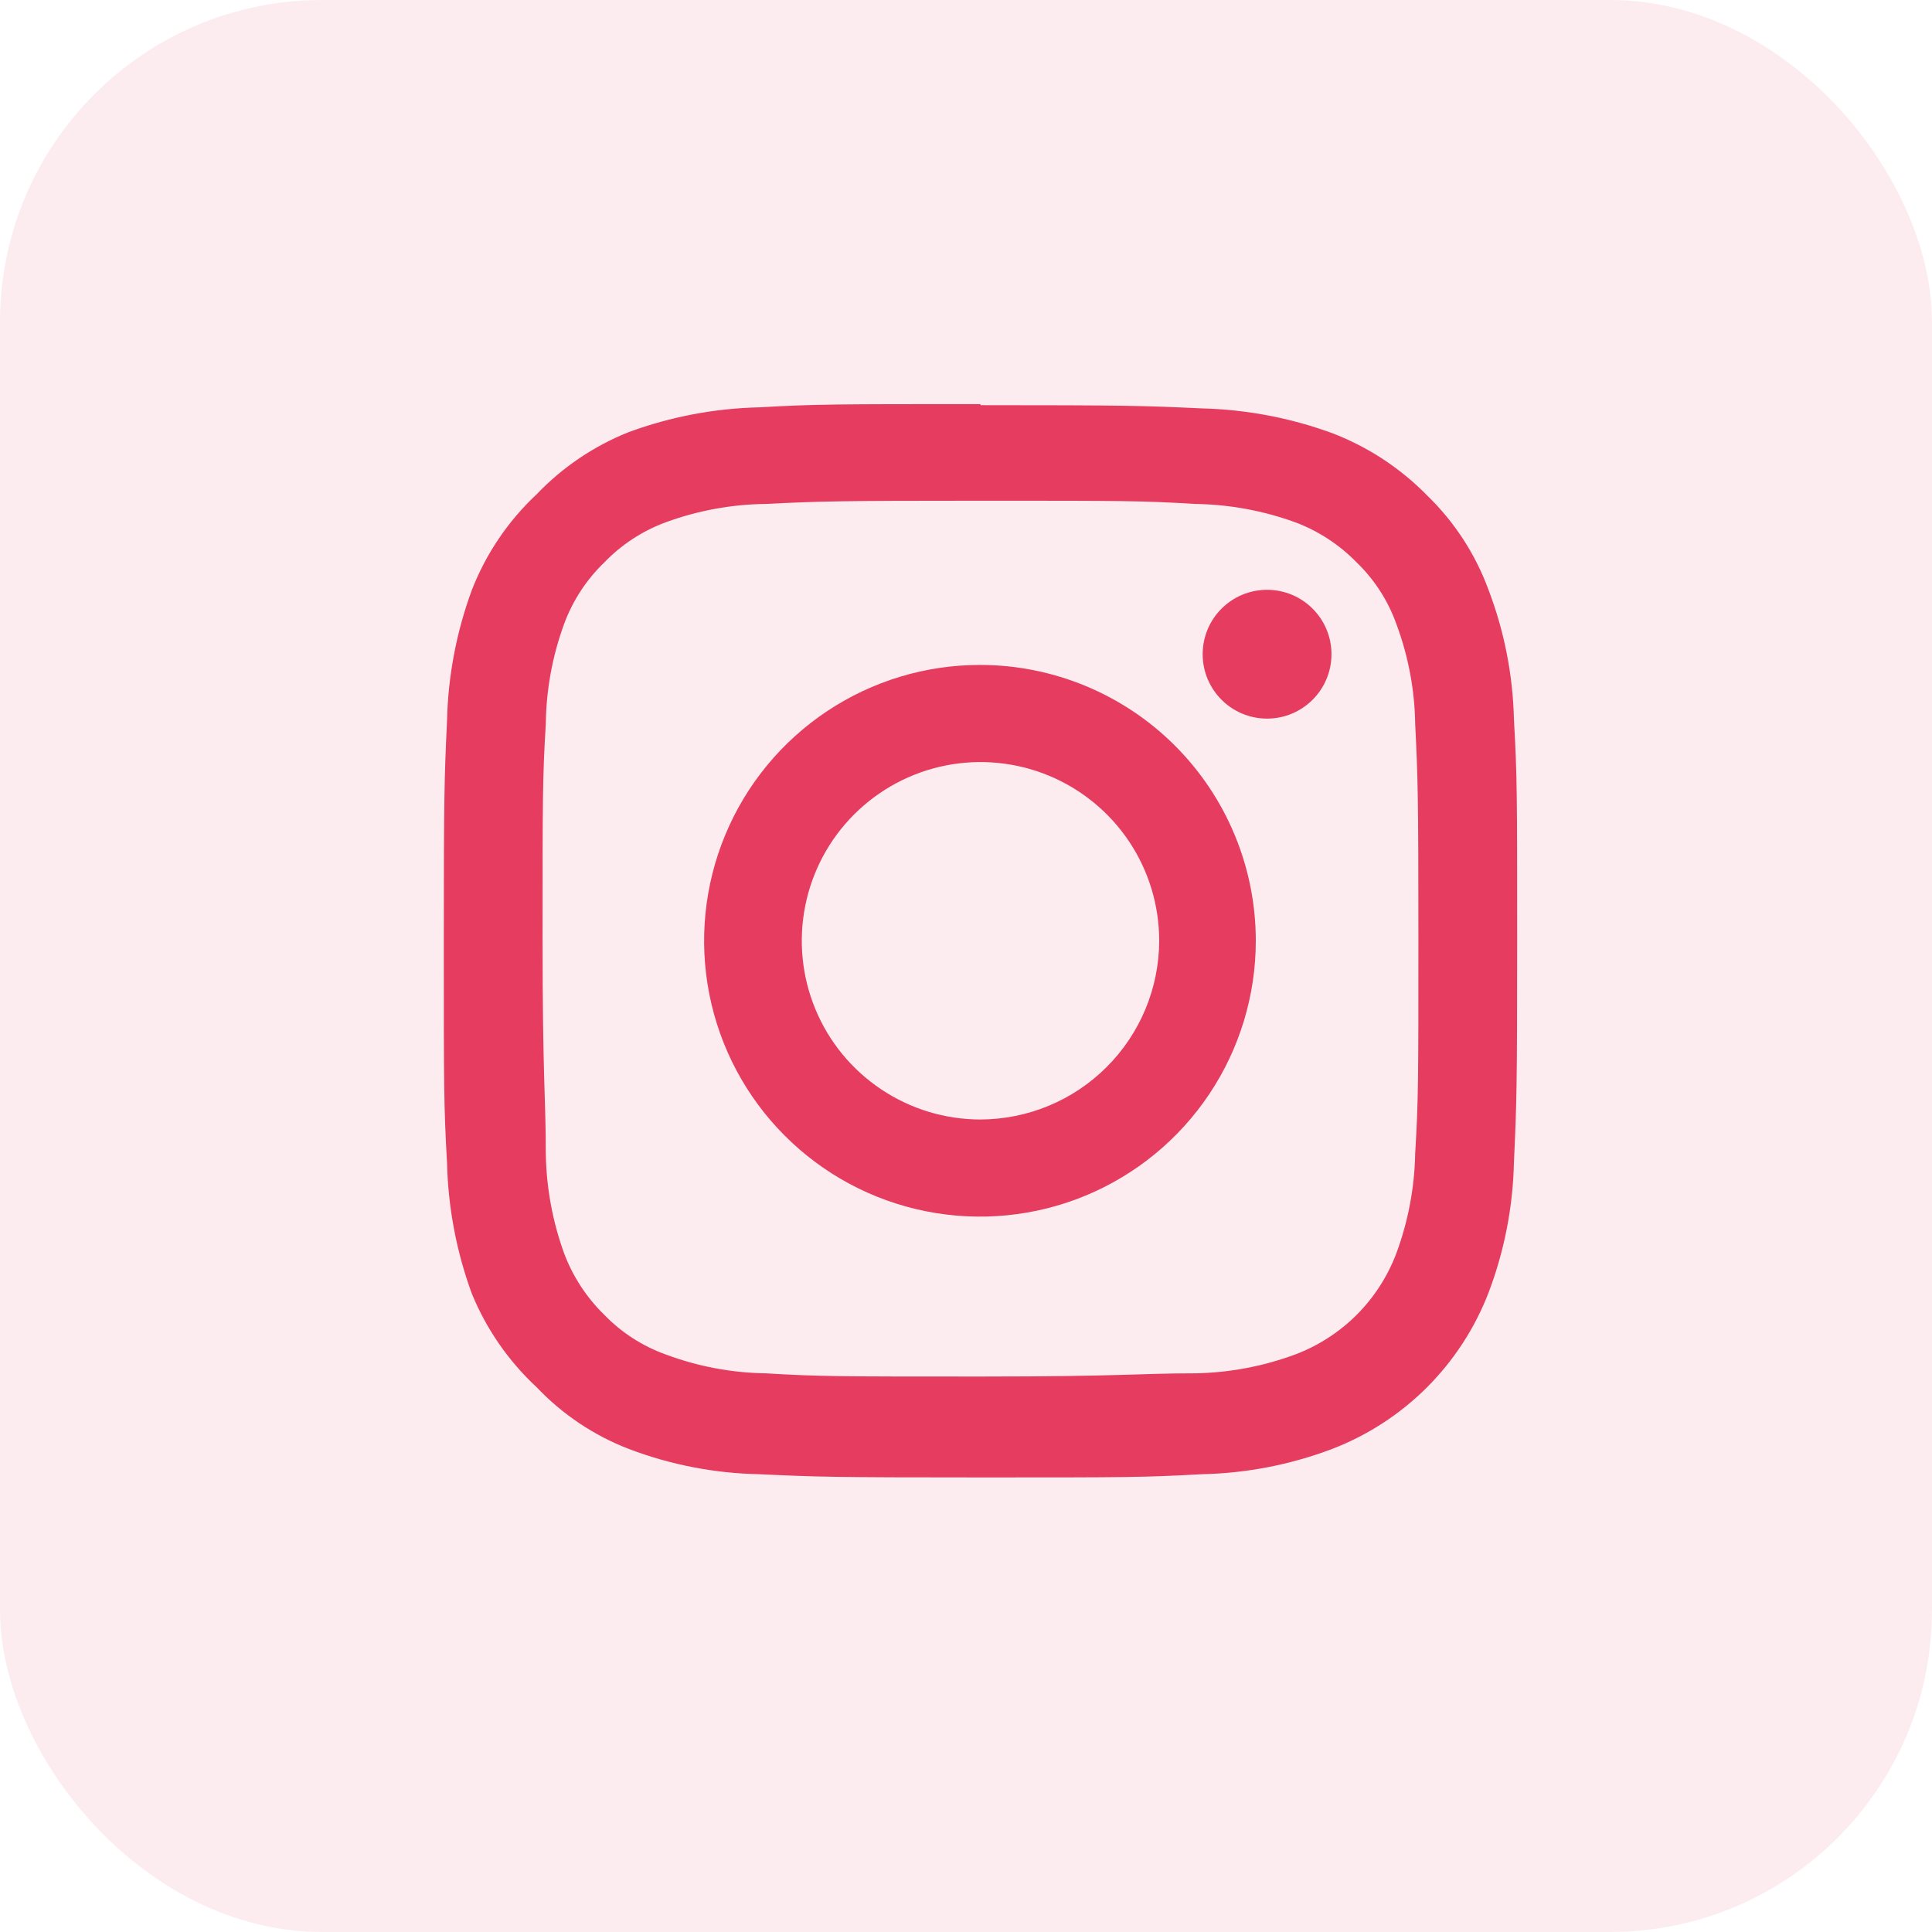 <svg width="60" height="60" viewBox="0 0 60 60" fill="none" xmlns="http://www.w3.org/2000/svg">
<rect opacity="0.1" width="60" height="60" rx="10" fill="#E53C5F"/>
<path d="M30.45 15.55C34.9 15.55 35.45 15.55 37.117 15.65C38.174 15.666 39.222 15.857 40.217 16.217C40.94 16.487 41.594 16.914 42.133 17.467C42.687 18.002 43.109 18.658 43.367 19.383C43.737 20.376 43.935 21.424 43.95 22.483C44.033 24.15 44.05 24.767 44.05 29.15C44.05 33.533 44.05 34.15 43.95 35.817C43.931 36.875 43.734 37.923 43.367 38.917C43.097 39.636 42.676 40.289 42.133 40.833C41.59 41.376 40.936 41.797 40.217 42.067C39.223 42.434 38.175 42.631 37.117 42.65C35.35 42.65 34.833 42.75 30.45 42.75C26.067 42.75 25.45 42.75 23.783 42.65C22.724 42.635 21.676 42.438 20.683 42.067C19.958 41.809 19.302 41.386 18.767 40.833C18.214 40.294 17.787 39.64 17.517 38.917C17.157 37.922 16.966 36.874 16.95 35.817C16.95 34.05 16.85 33.533 16.85 29.15C16.85 24.767 16.85 24.15 16.95 22.483C16.962 21.425 17.154 20.377 17.517 19.383C17.783 18.658 18.21 18.003 18.767 17.467C19.303 16.91 19.958 16.483 20.683 16.217C21.677 15.854 22.725 15.662 23.783 15.65C25.45 15.567 26.067 15.55 30.45 15.55ZM30.45 12.55C25.917 12.55 25.35 12.55 23.583 12.65C22.2 12.681 20.832 12.94 19.533 13.417C18.45 13.847 17.472 14.506 16.667 15.35C15.779 16.18 15.089 17.2 14.65 18.333C14.173 19.632 13.914 21 13.883 22.383C13.8 24.15 13.783 24.717 13.783 29.25C13.783 33.783 13.783 34.333 13.883 36.117C13.916 37.499 14.175 38.868 14.65 40.167C15.102 41.274 15.791 42.269 16.667 43.083C17.468 43.927 18.447 44.582 19.533 45C20.828 45.492 22.198 45.757 23.583 45.783C25.35 45.867 25.917 45.883 30.45 45.883C34.983 45.883 35.533 45.883 37.317 45.783C38.701 45.755 40.071 45.49 41.367 45C42.473 44.575 43.478 43.922 44.317 43.084C45.155 42.245 45.808 41.24 46.233 40.133C46.723 38.838 46.988 37.468 47.017 36.083C47.1 34.3 47.117 33.733 47.117 29.217C47.117 24.7 47.117 24.117 47.017 22.35C46.986 20.976 46.721 19.618 46.233 18.333C45.826 17.217 45.171 16.209 44.317 15.383C43.484 14.533 42.478 13.874 41.367 13.45C40.068 12.975 38.7 12.716 37.317 12.683C35.533 12.6 34.967 12.583 30.45 12.583V12.55Z" fill="#E53C5F"/>
<path d="M30.45 20.65C28.755 20.647 27.097 21.146 25.686 22.086C24.275 23.025 23.174 24.362 22.524 25.927C21.873 27.492 21.701 29.215 22.029 30.878C22.358 32.541 23.172 34.069 24.37 35.268C25.567 36.468 27.094 37.286 28.756 37.617C30.418 37.949 32.142 37.781 33.708 37.133C35.274 36.485 36.613 35.387 37.555 33.978C38.497 32.569 39 30.912 39 29.217C39 26.948 38.1 24.771 36.497 23.165C34.894 21.559 32.719 20.654 30.45 20.65ZM30.45 34.767C29.352 34.767 28.279 34.441 27.367 33.831C26.454 33.221 25.742 32.355 25.323 31.341C24.902 30.326 24.793 29.21 25.007 28.134C25.221 27.057 25.749 26.068 26.526 25.292C27.302 24.516 28.291 23.988 29.367 23.773C30.444 23.559 31.56 23.669 32.574 24.089C33.588 24.509 34.455 25.221 35.065 26.133C35.675 27.046 36 28.119 36 29.217C35.996 30.687 35.41 32.096 34.37 33.136C33.33 34.176 31.921 34.762 30.45 34.767Z" fill="#E53C5F"/>
<path d="M39.35 22.317C40.455 22.317 41.35 21.421 41.35 20.317C41.35 19.212 40.455 18.317 39.35 18.317C38.245 18.317 37.35 19.212 37.35 20.317C37.35 21.421 38.245 22.317 39.35 22.317Z" fill="#E53C5F"/>
</svg>
